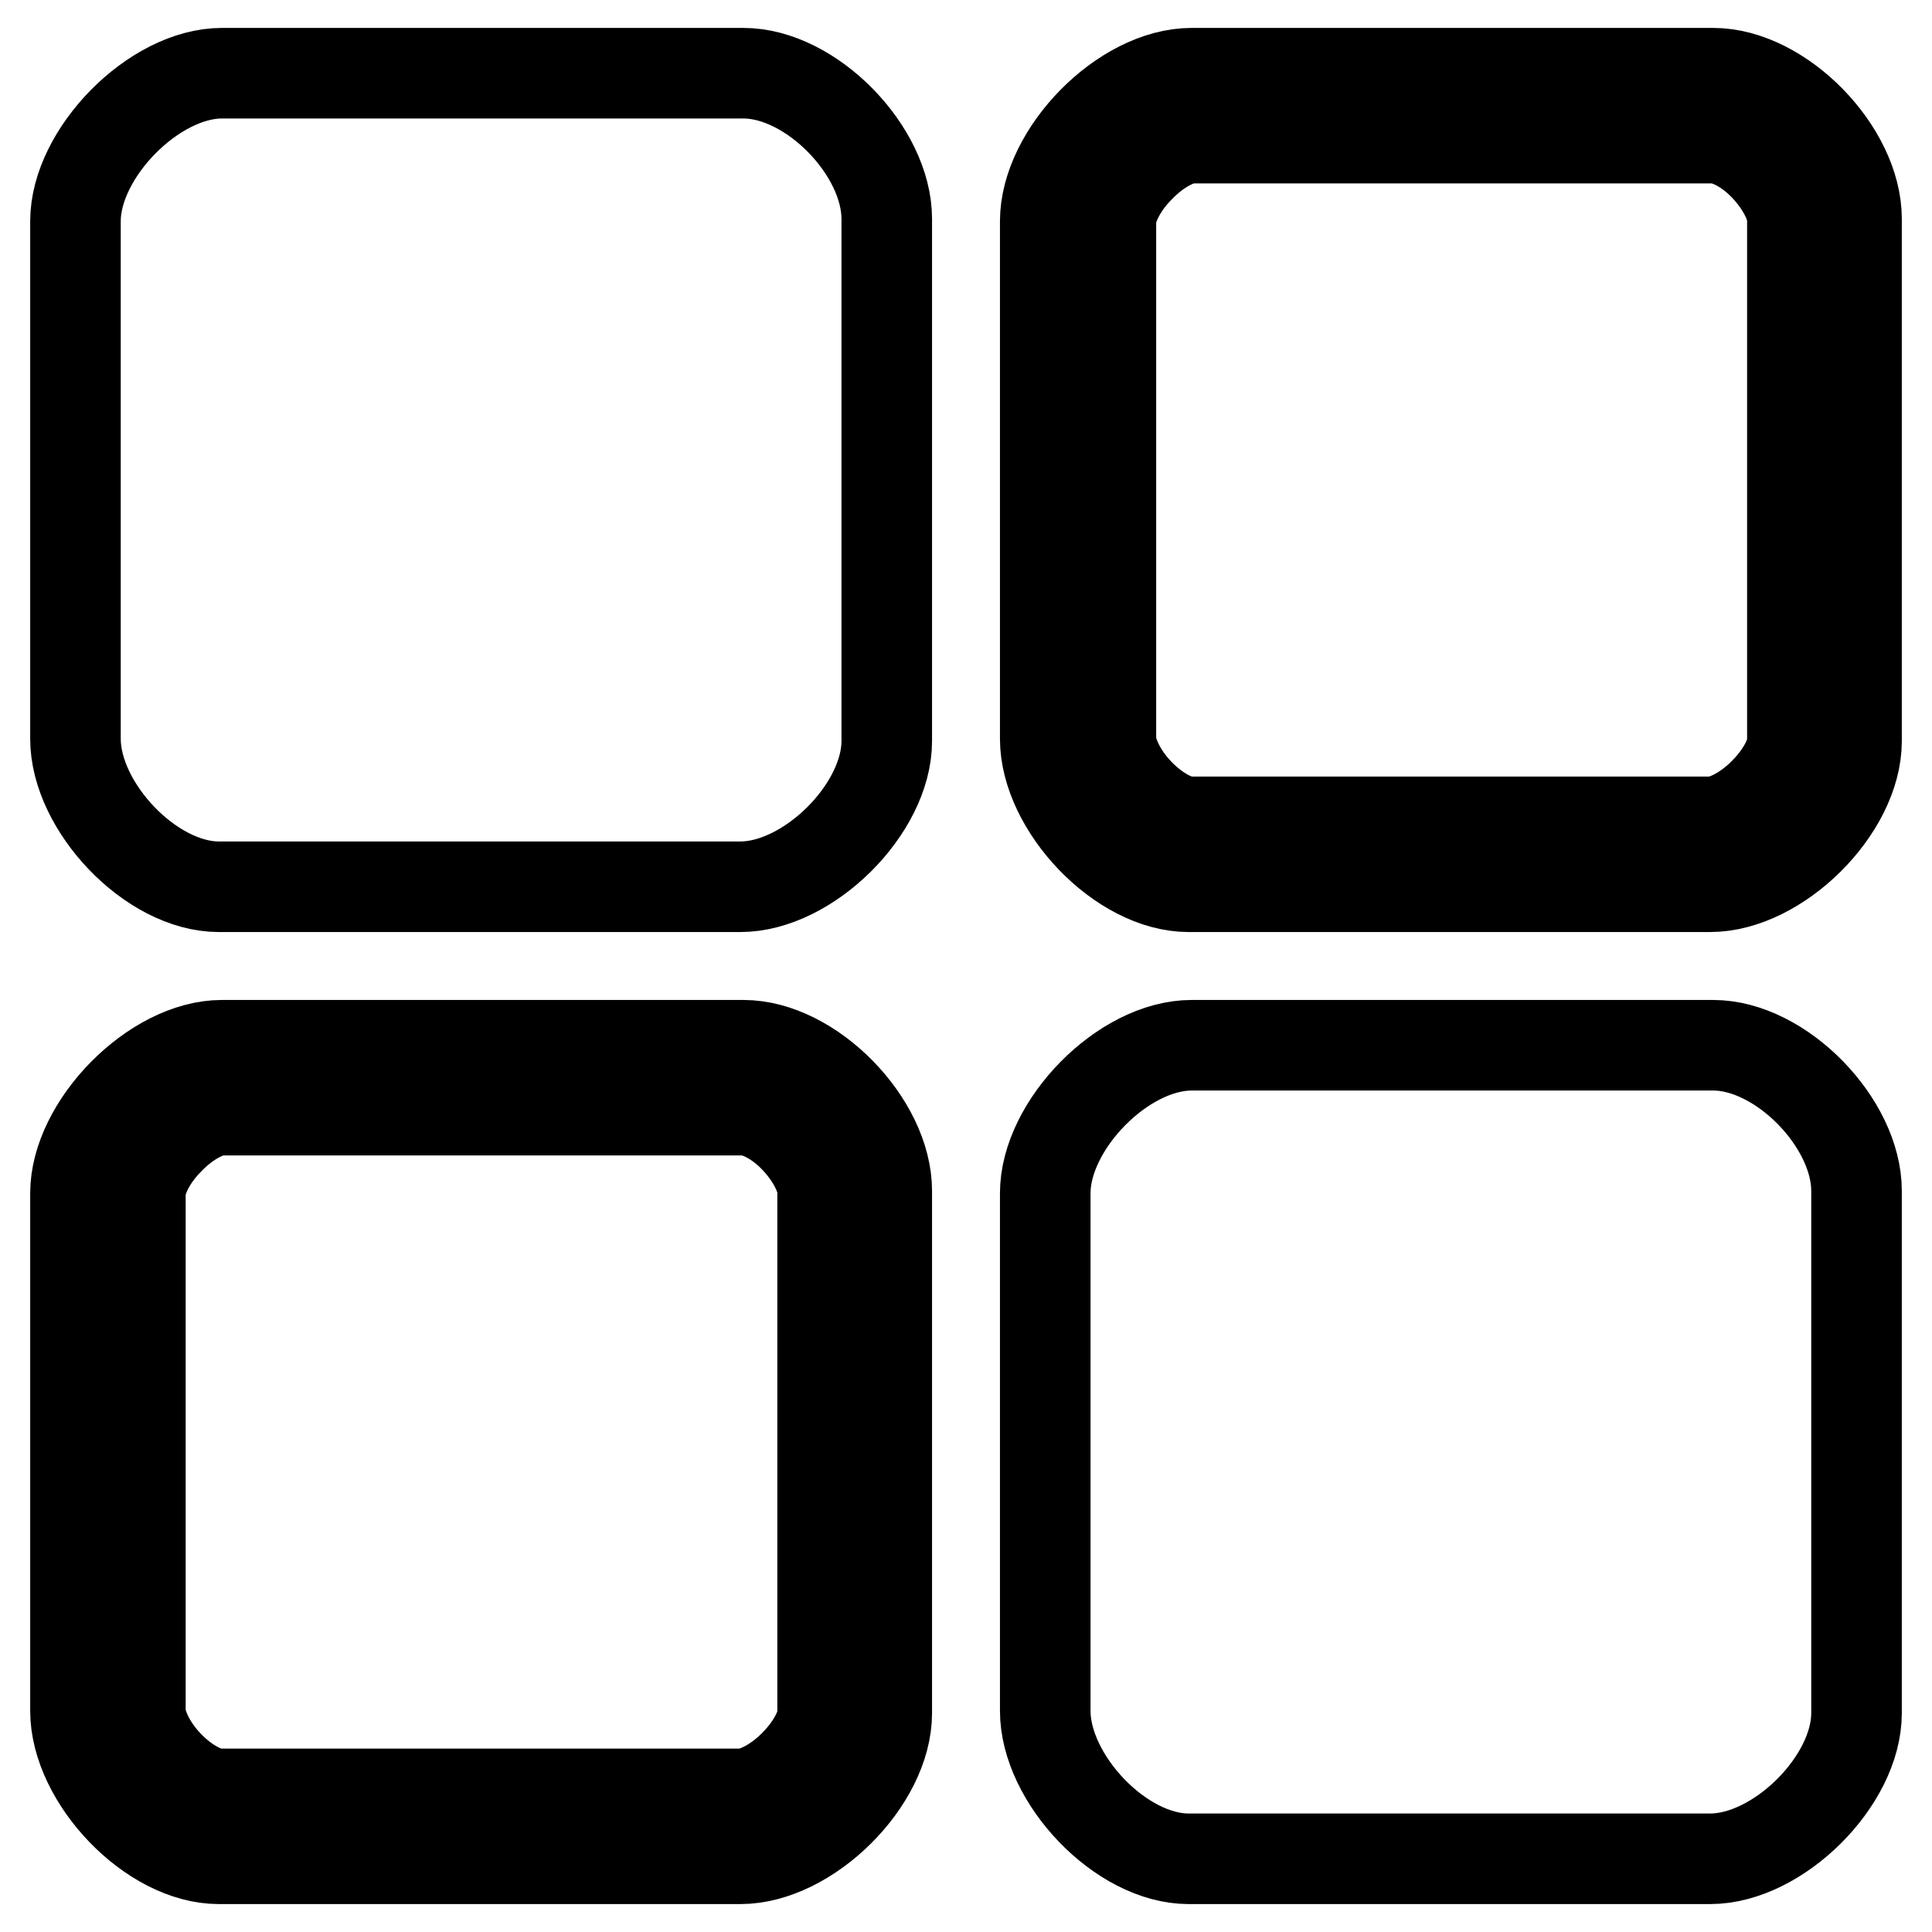 <?xml version="1.0" encoding="utf-8"?>
<!-- Svg Vector Icons : http://www.onlinewebfonts.com/icon -->
<!DOCTYPE svg PUBLIC "-//W3C//DTD SVG 1.1//EN" "http://www.w3.org/Graphics/SVG/1.1/DTD/svg11.dtd">
<svg version="1.1" xmlns="http://www.w3.org/2000/svg" xmlns:xlink="http://www.w3.org/1999/xlink" x="0px" y="0px" viewBox="0 0 256 256" enable-background="new 0 0 256 256" xml:space="preserve">
<g> <path stroke-width="12" fill-opacity="0" stroke="#000000"  d="M98.5,9.7H29.4c-9,0-19.4,10.6-19.4,19.6v68.6c0,9,10,19.6,19,19.6h69.1c9,0,19.4-10.3,19.4-19.3l0-69.2 C117.5,20,107.5,9.7,98.5,9.7L98.5,9.7z M227,18.3c1.6,0,4.3,1.1,6.8,3.7c2.5,2.6,3.7,5.4,3.7,7v69.2c0,1.6-1.2,4.3-3.8,6.9 c-2.6,2.6-5.4,3.8-7,3.8h-69.1c-1.5,0-4.2-1.2-6.7-3.8c-2.6-2.7-3.7-5.6-3.7-7.2V29.3c0-1.6,1.2-4.5,3.8-7.1 c2.6-2.7,5.4-3.9,6.9-3.9H227 M227,9.7h-69.1c-9.1,0-19.4,10.6-19.4,19.6v68.6c0,9,10,19.6,19,19.6h69.1c9,0,19.4-10.3,19.4-19.3 V29C246,20,236,9.7,227,9.7L227,9.7z M98.5,147.1c1.6,0,4.3,1.1,6.8,3.7c2.5,2.6,3.7,5.4,3.7,7V227c0,1.6-1.2,4.3-3.8,6.9 c-2.6,2.6-5.4,3.8-7,3.8H29c-1.5,0-4.2-1.2-6.7-3.8c-2.6-2.7-3.7-5.6-3.7-7.2v-68.6c0-1.6,1.2-4.5,3.8-7.1c2.6-2.7,5.4-3.9,6.9-3.9 H98.5 M98.5,138.5H29.4c-9,0-19.4,10.6-19.4,19.6v68.6c0,9,10,19.6,19,19.6h69.1c9,0,19.4-10.3,19.4-19.3l0-69.2 C117.5,148.8,107.5,138.5,98.5,138.5L98.5,138.5z M227,138.5h-69.1c-9.1,0-19.4,10.6-19.4,19.6v68.6c0,9,10,19.6,19,19.6h69.1 c9,0,19.4-10.3,19.4-19.3v-69.2C246,148.8,236,138.5,227,138.5L227,138.5z"/></g>
</svg>